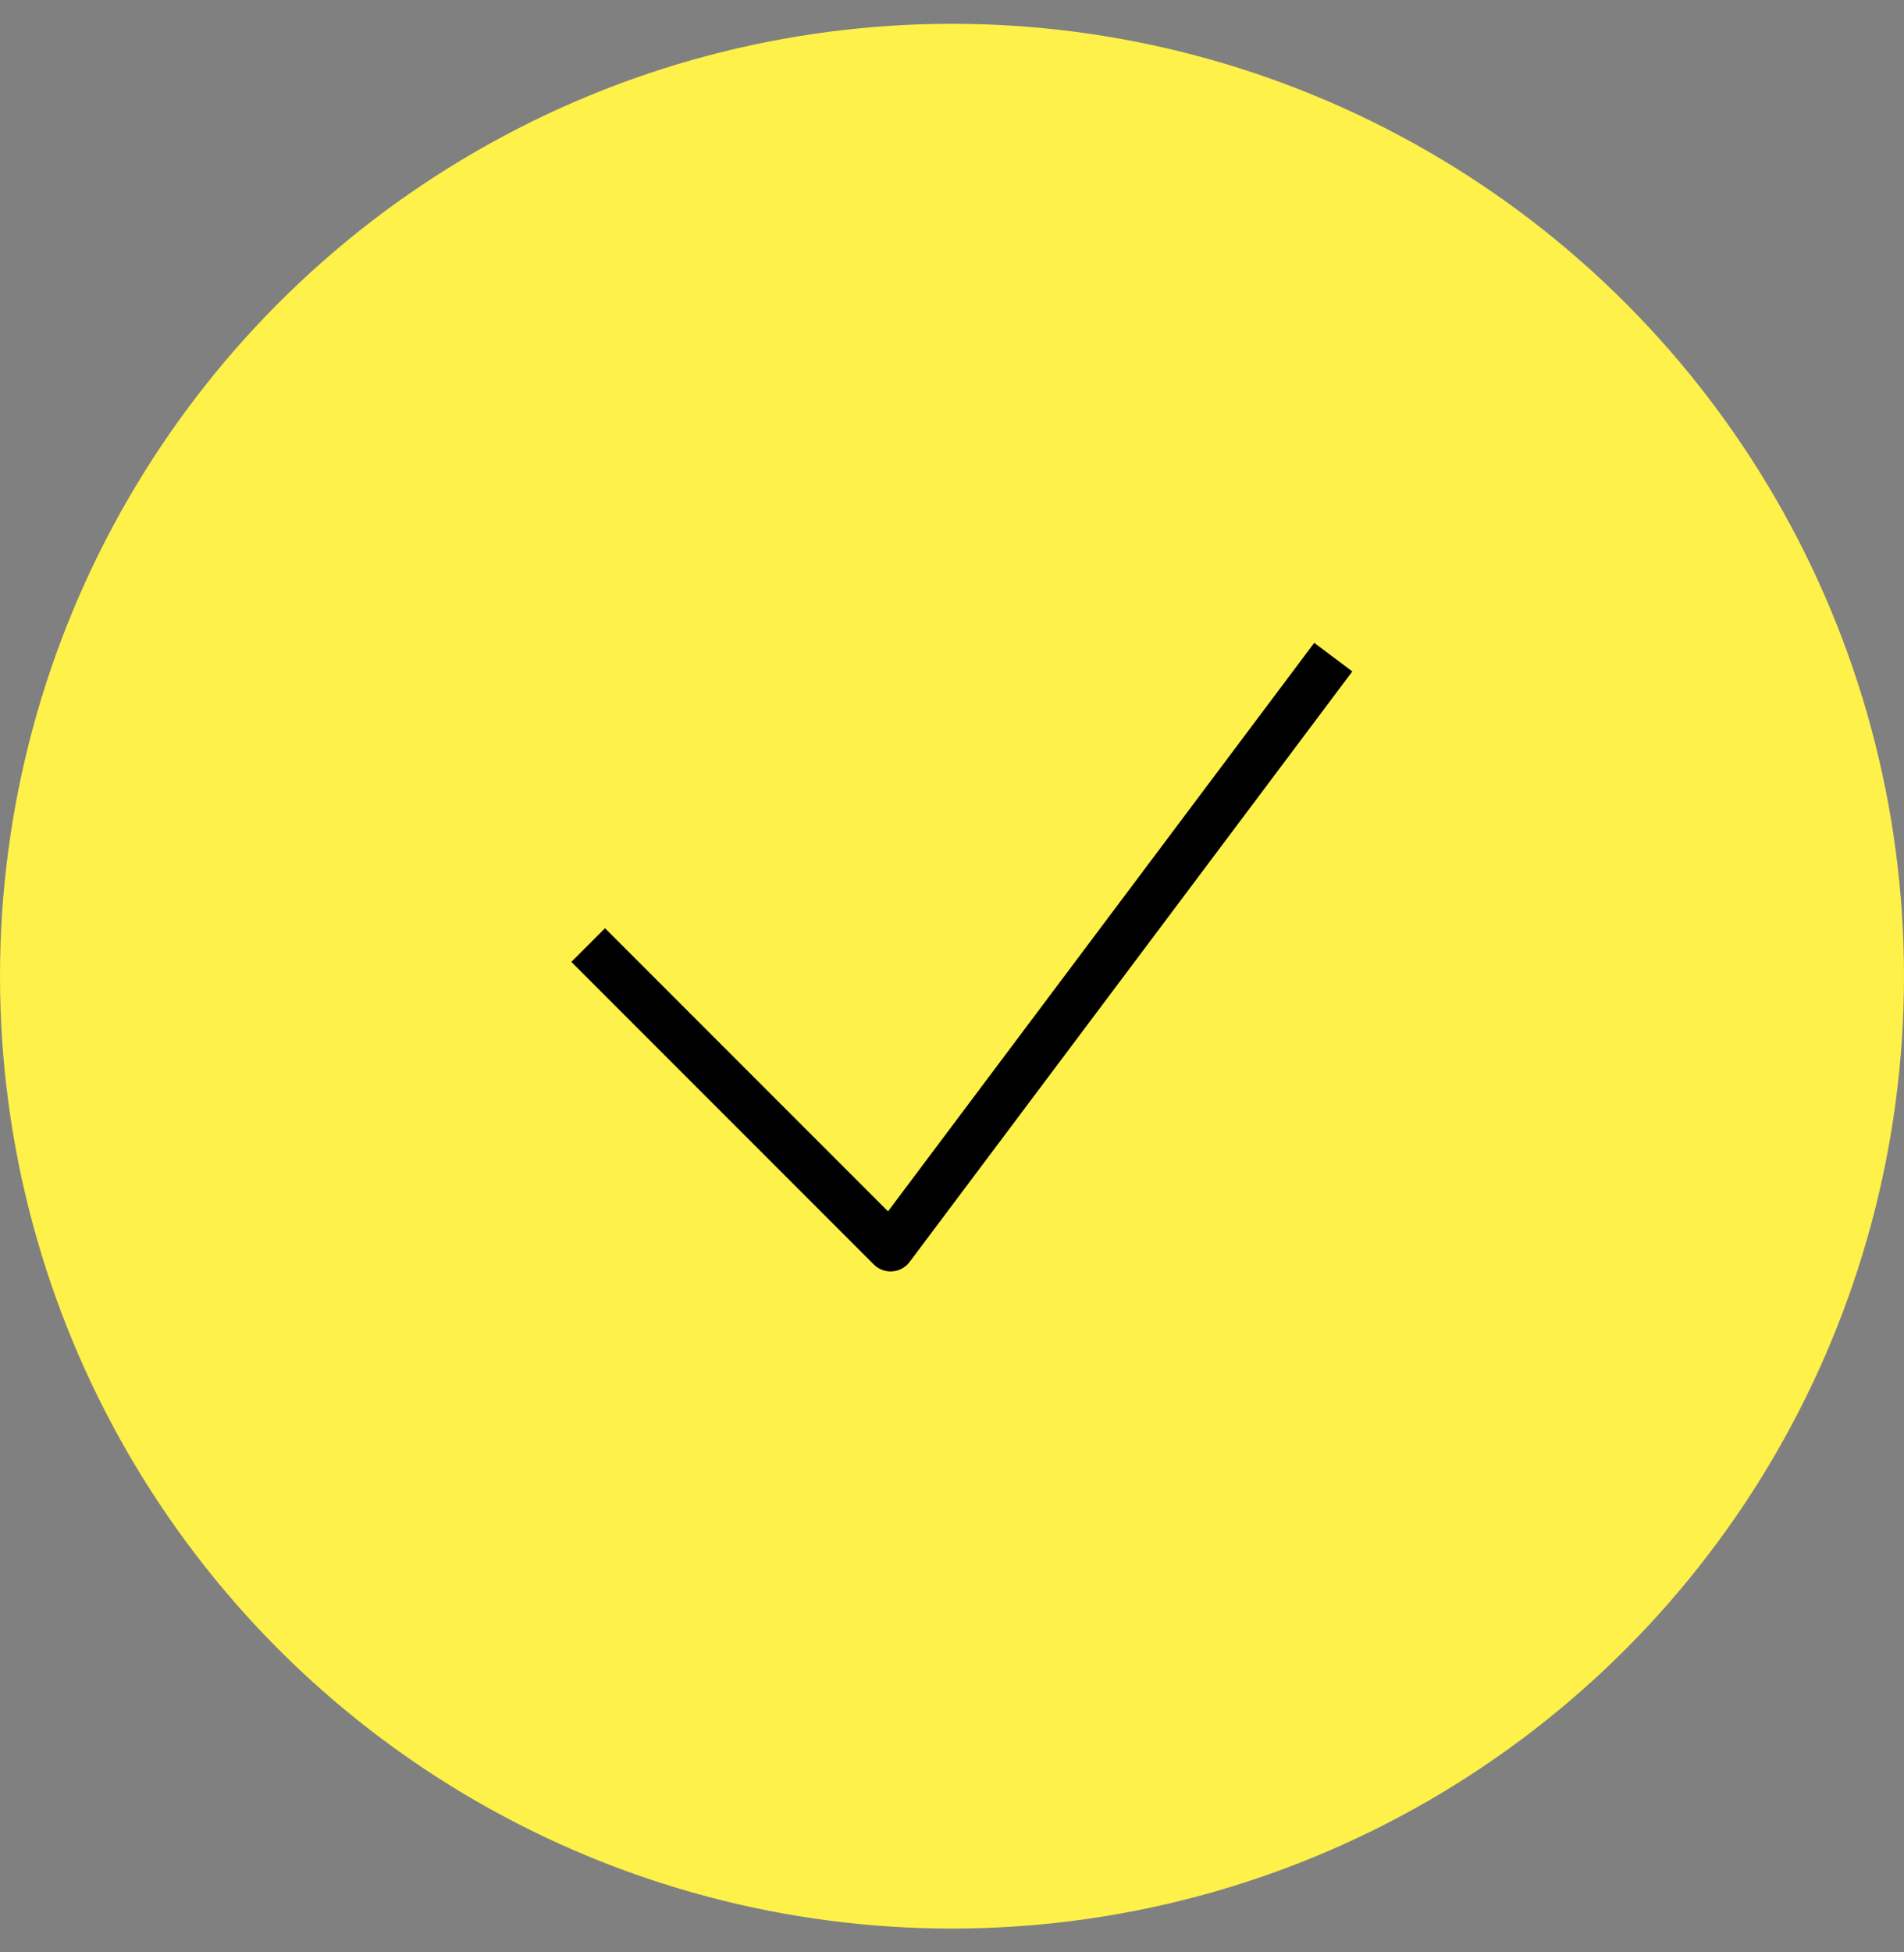 <?xml version="1.0" encoding="UTF-8"?> <svg xmlns="http://www.w3.org/2000/svg" width="40" height="41" viewBox="0 0 40 41" fill="none"><rect x="0" y="0" width="40" height="41" fill="#808080" stroke="none"/><g clip-path="url(#clip0_231_1618)"><circle cx="20" cy="20.5" r="20" fill="#FEF14A"></circle><g clip-path="url(#clip1_231_1618)"><path d="M12.71 20.2L18.71 26.2L27.71 14.2" stroke="black" stroke-linecap="square" stroke-linejoin="round"></path></g></g><defs><clipPath id="clip0_231_1618"><rect width="40" height="40" fill="white" transform="translate(0 0.5)"></rect></clipPath><clipPath id="clip1_231_1618"><rect width="16.41" height="13.2" fill="white" transform="translate(12 13.5)"></rect></clipPath></defs></svg> 